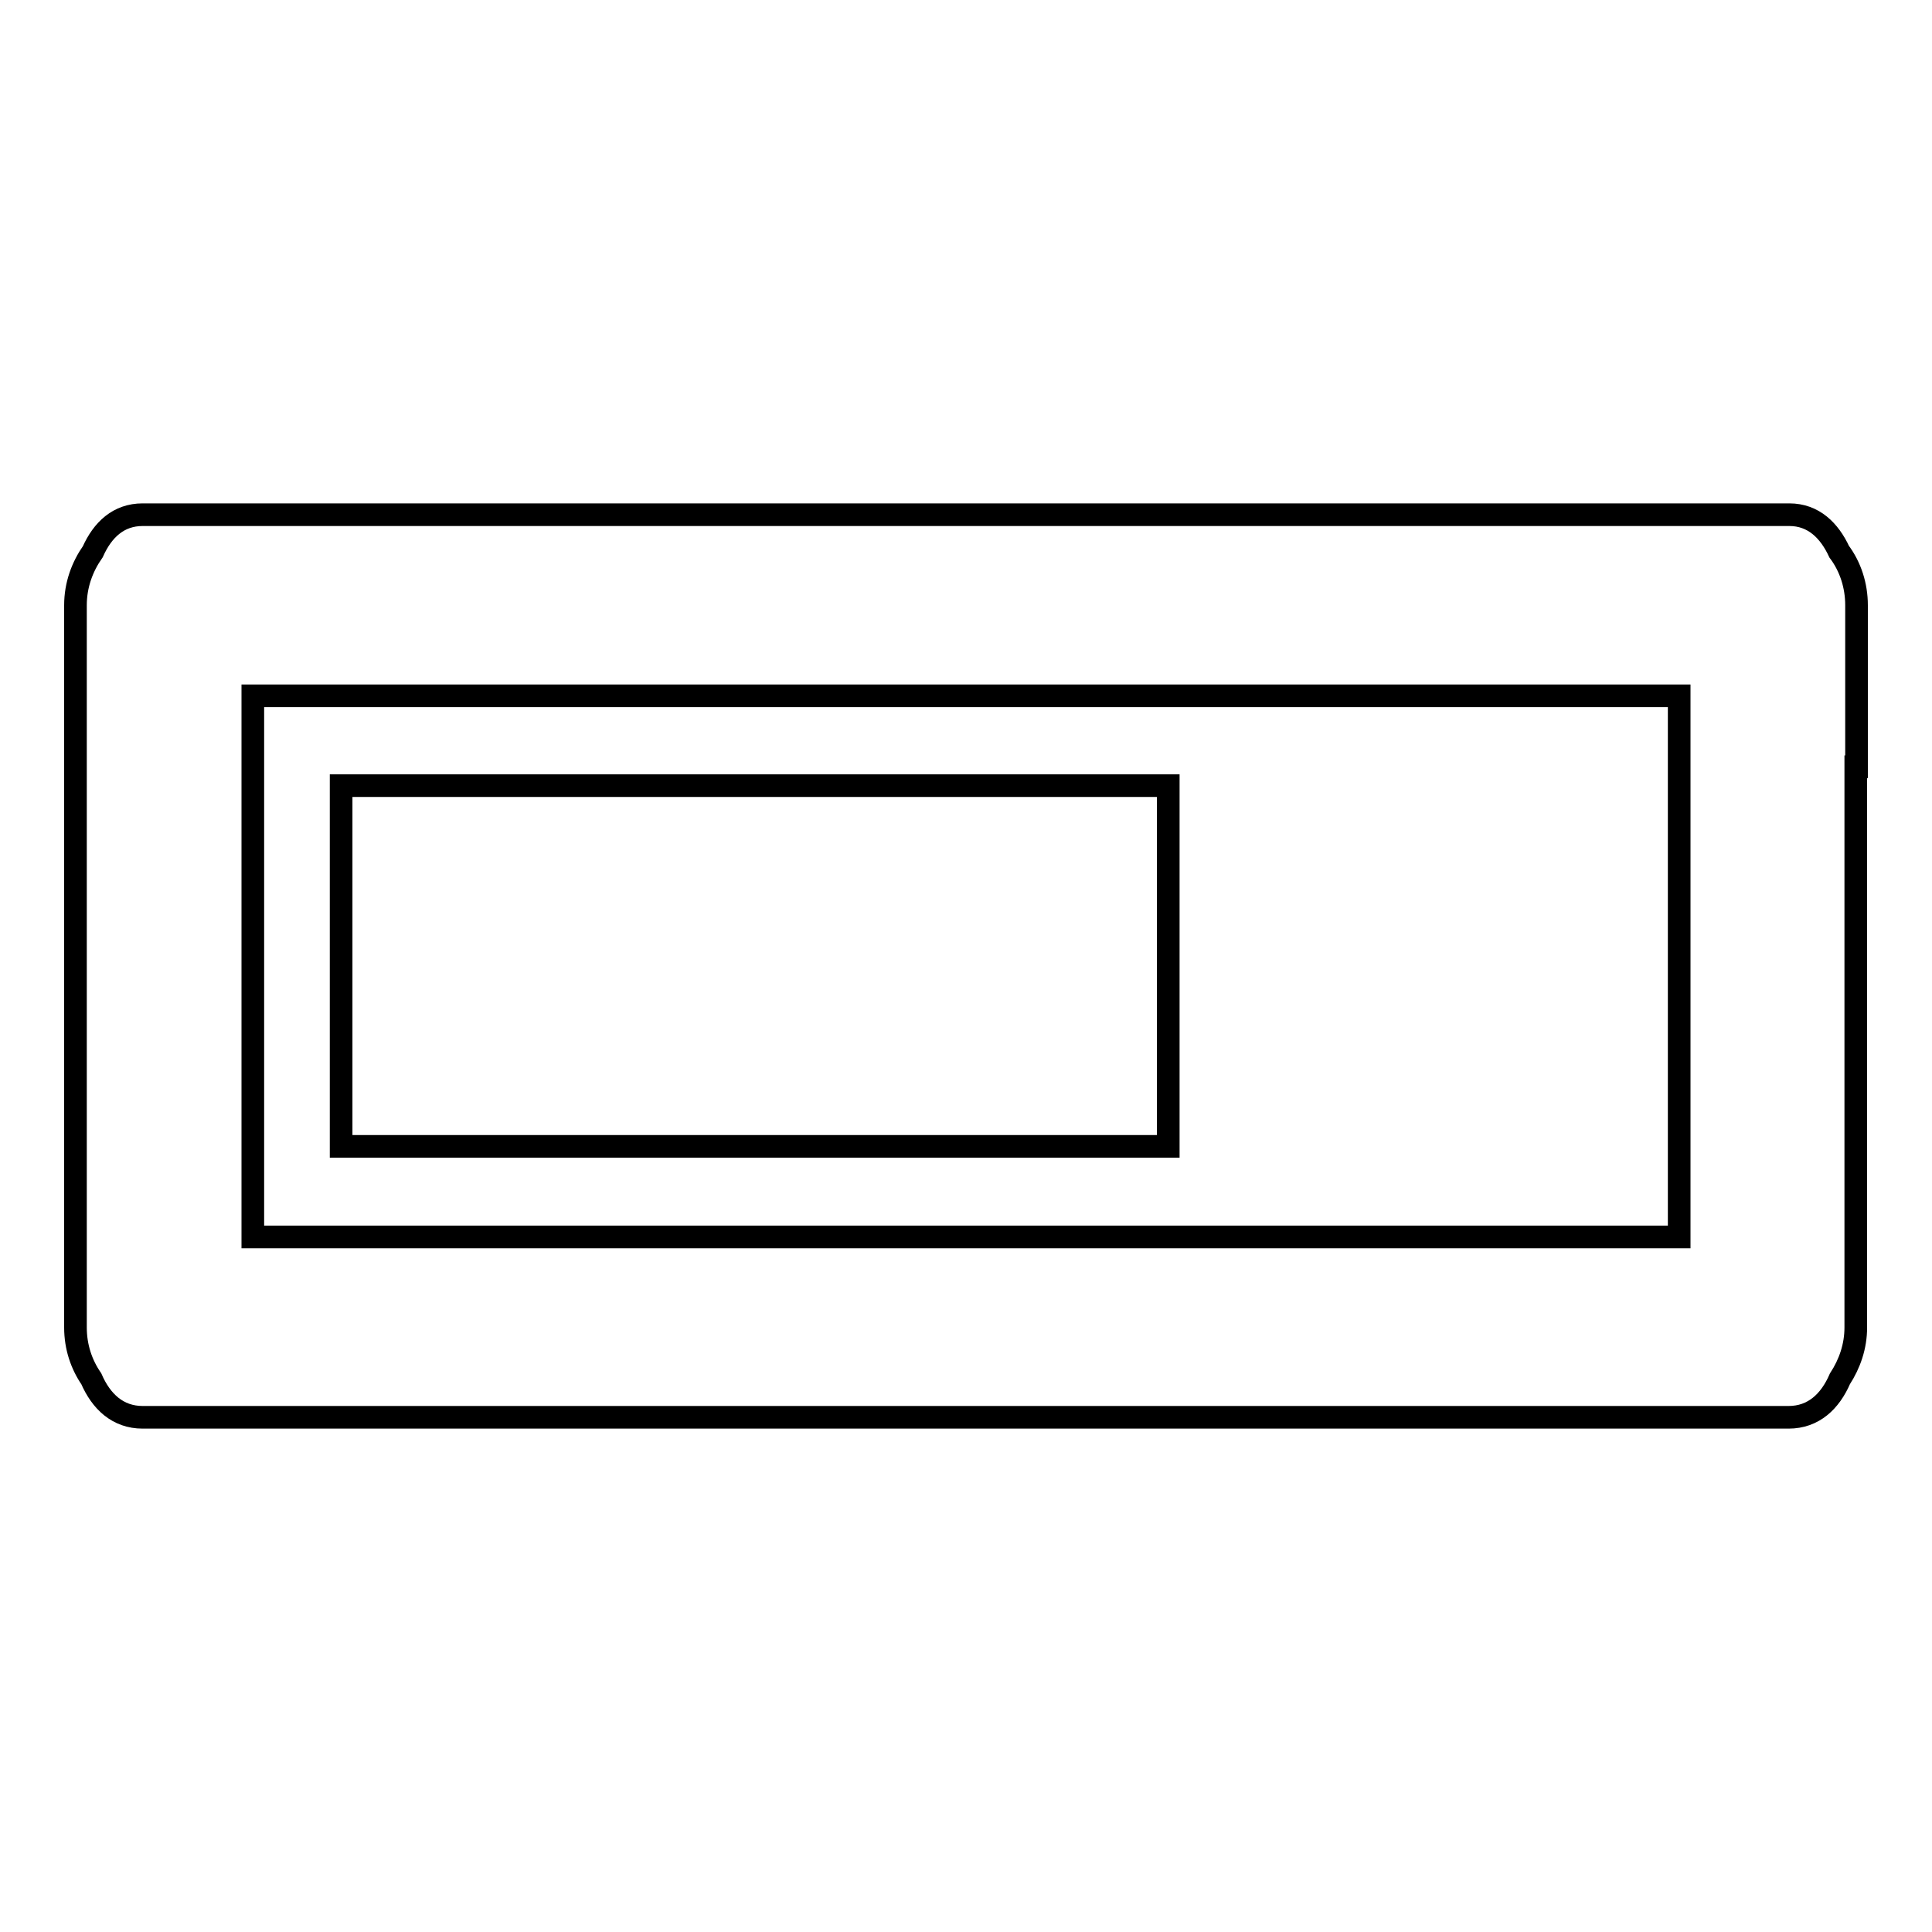 <?xml version="1.0" encoding="utf-8"?>
<!-- Svg Vector Icons : http://www.onlinewebfonts.com/icon -->
<!DOCTYPE svg PUBLIC "-//W3C//DTD SVG 1.1//EN" "http://www.w3.org/Graphics/SVG/1.1/DTD/svg11.dtd">
<svg version="1.1" xmlns="http://www.w3.org/2000/svg" xmlns:xlink="http://www.w3.org/1999/xlink" x="0px" y="0px" viewBox="0 0 256 256" enable-background="new 0 0 256 256" xml:space="preserve">
<g><g><path stroke-width="3" fill-opacity="0" stroke="#000000"  d="M45.2,104.1h109.6v47.8H45.2V104.1z"/><path stroke-width="3" fill-opacity="0" stroke="#000000"  d="M246,101.6c0-0.1,0-0.2,0-0.4v-21c0-2.6-0.8-5.1-2.3-7.1c-1.3-2.8-3.4-4.9-6.6-4.9h-2.8H21.7h-2.8c-3.2,0-5.3,2-6.6,4.9c-1.4,2-2.3,4.4-2.3,7.1v21c0,0.1,0,0.2,0,0.4v74.3c0,2.6,0.8,4.9,2.1,6.8c1.3,3,3.5,5.1,6.8,5.1h2.8h212.5h2.8c3.3,0,5.5-2.1,6.8-5.1c1.3-2,2.1-4.3,2.1-6.8V101.6z M33.5,163.9V92.2h189v71.7H33.5L33.5,163.9z"/></g></g>
</svg>